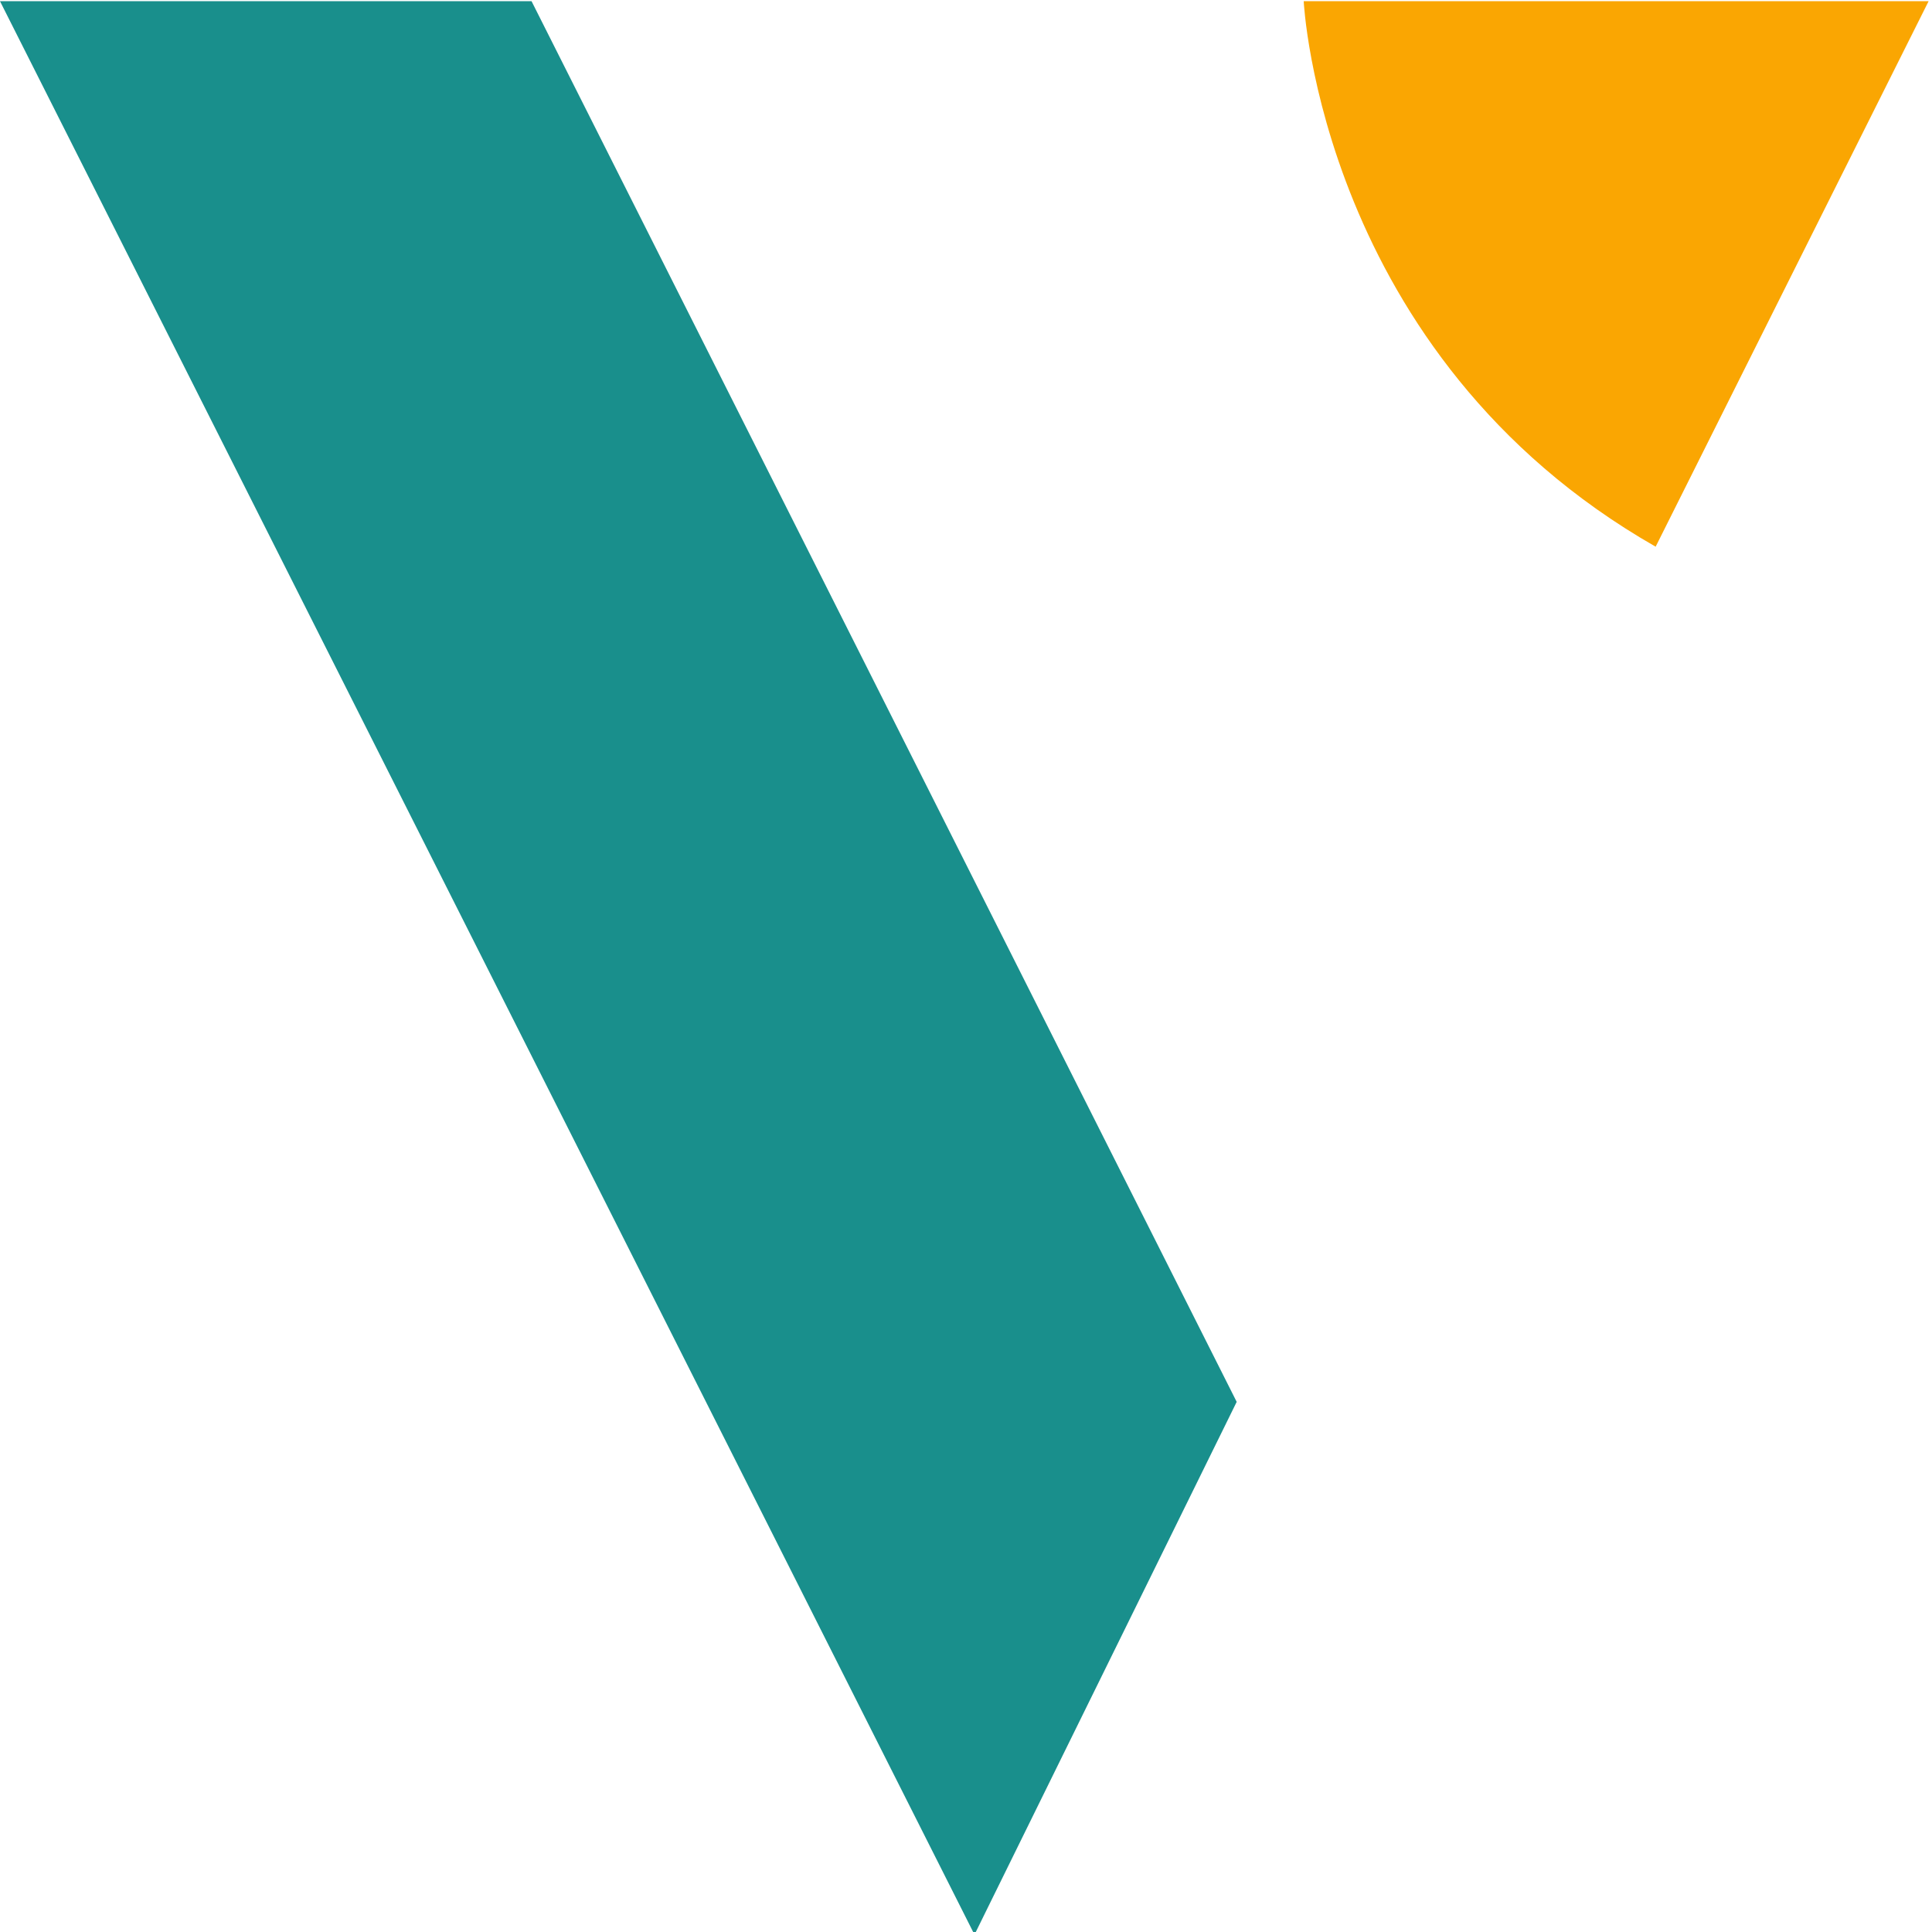 <svg width="273" height="273" viewBox="0 0 273 273" fill="none" xmlns="http://www.w3.org/2000/svg">
<g clip-path="url(#clip0_1384_6700)">
<path d="M0 0.17H75.11L174.75 198.09L137.7 273.37L0 0.17Z" fill="#198F8C"/>
<path d="M233.95 77.25L272.52 0.17H184.22C184.22 0.17 186.59 50.19 233.95 77.25Z" fill="#FAA602"/>
</g>
<defs>
<clipPath id="clip0_1384_6700">
<rect width="273" height="273" fill="white"/>
</clipPath>
</defs>
</svg>
